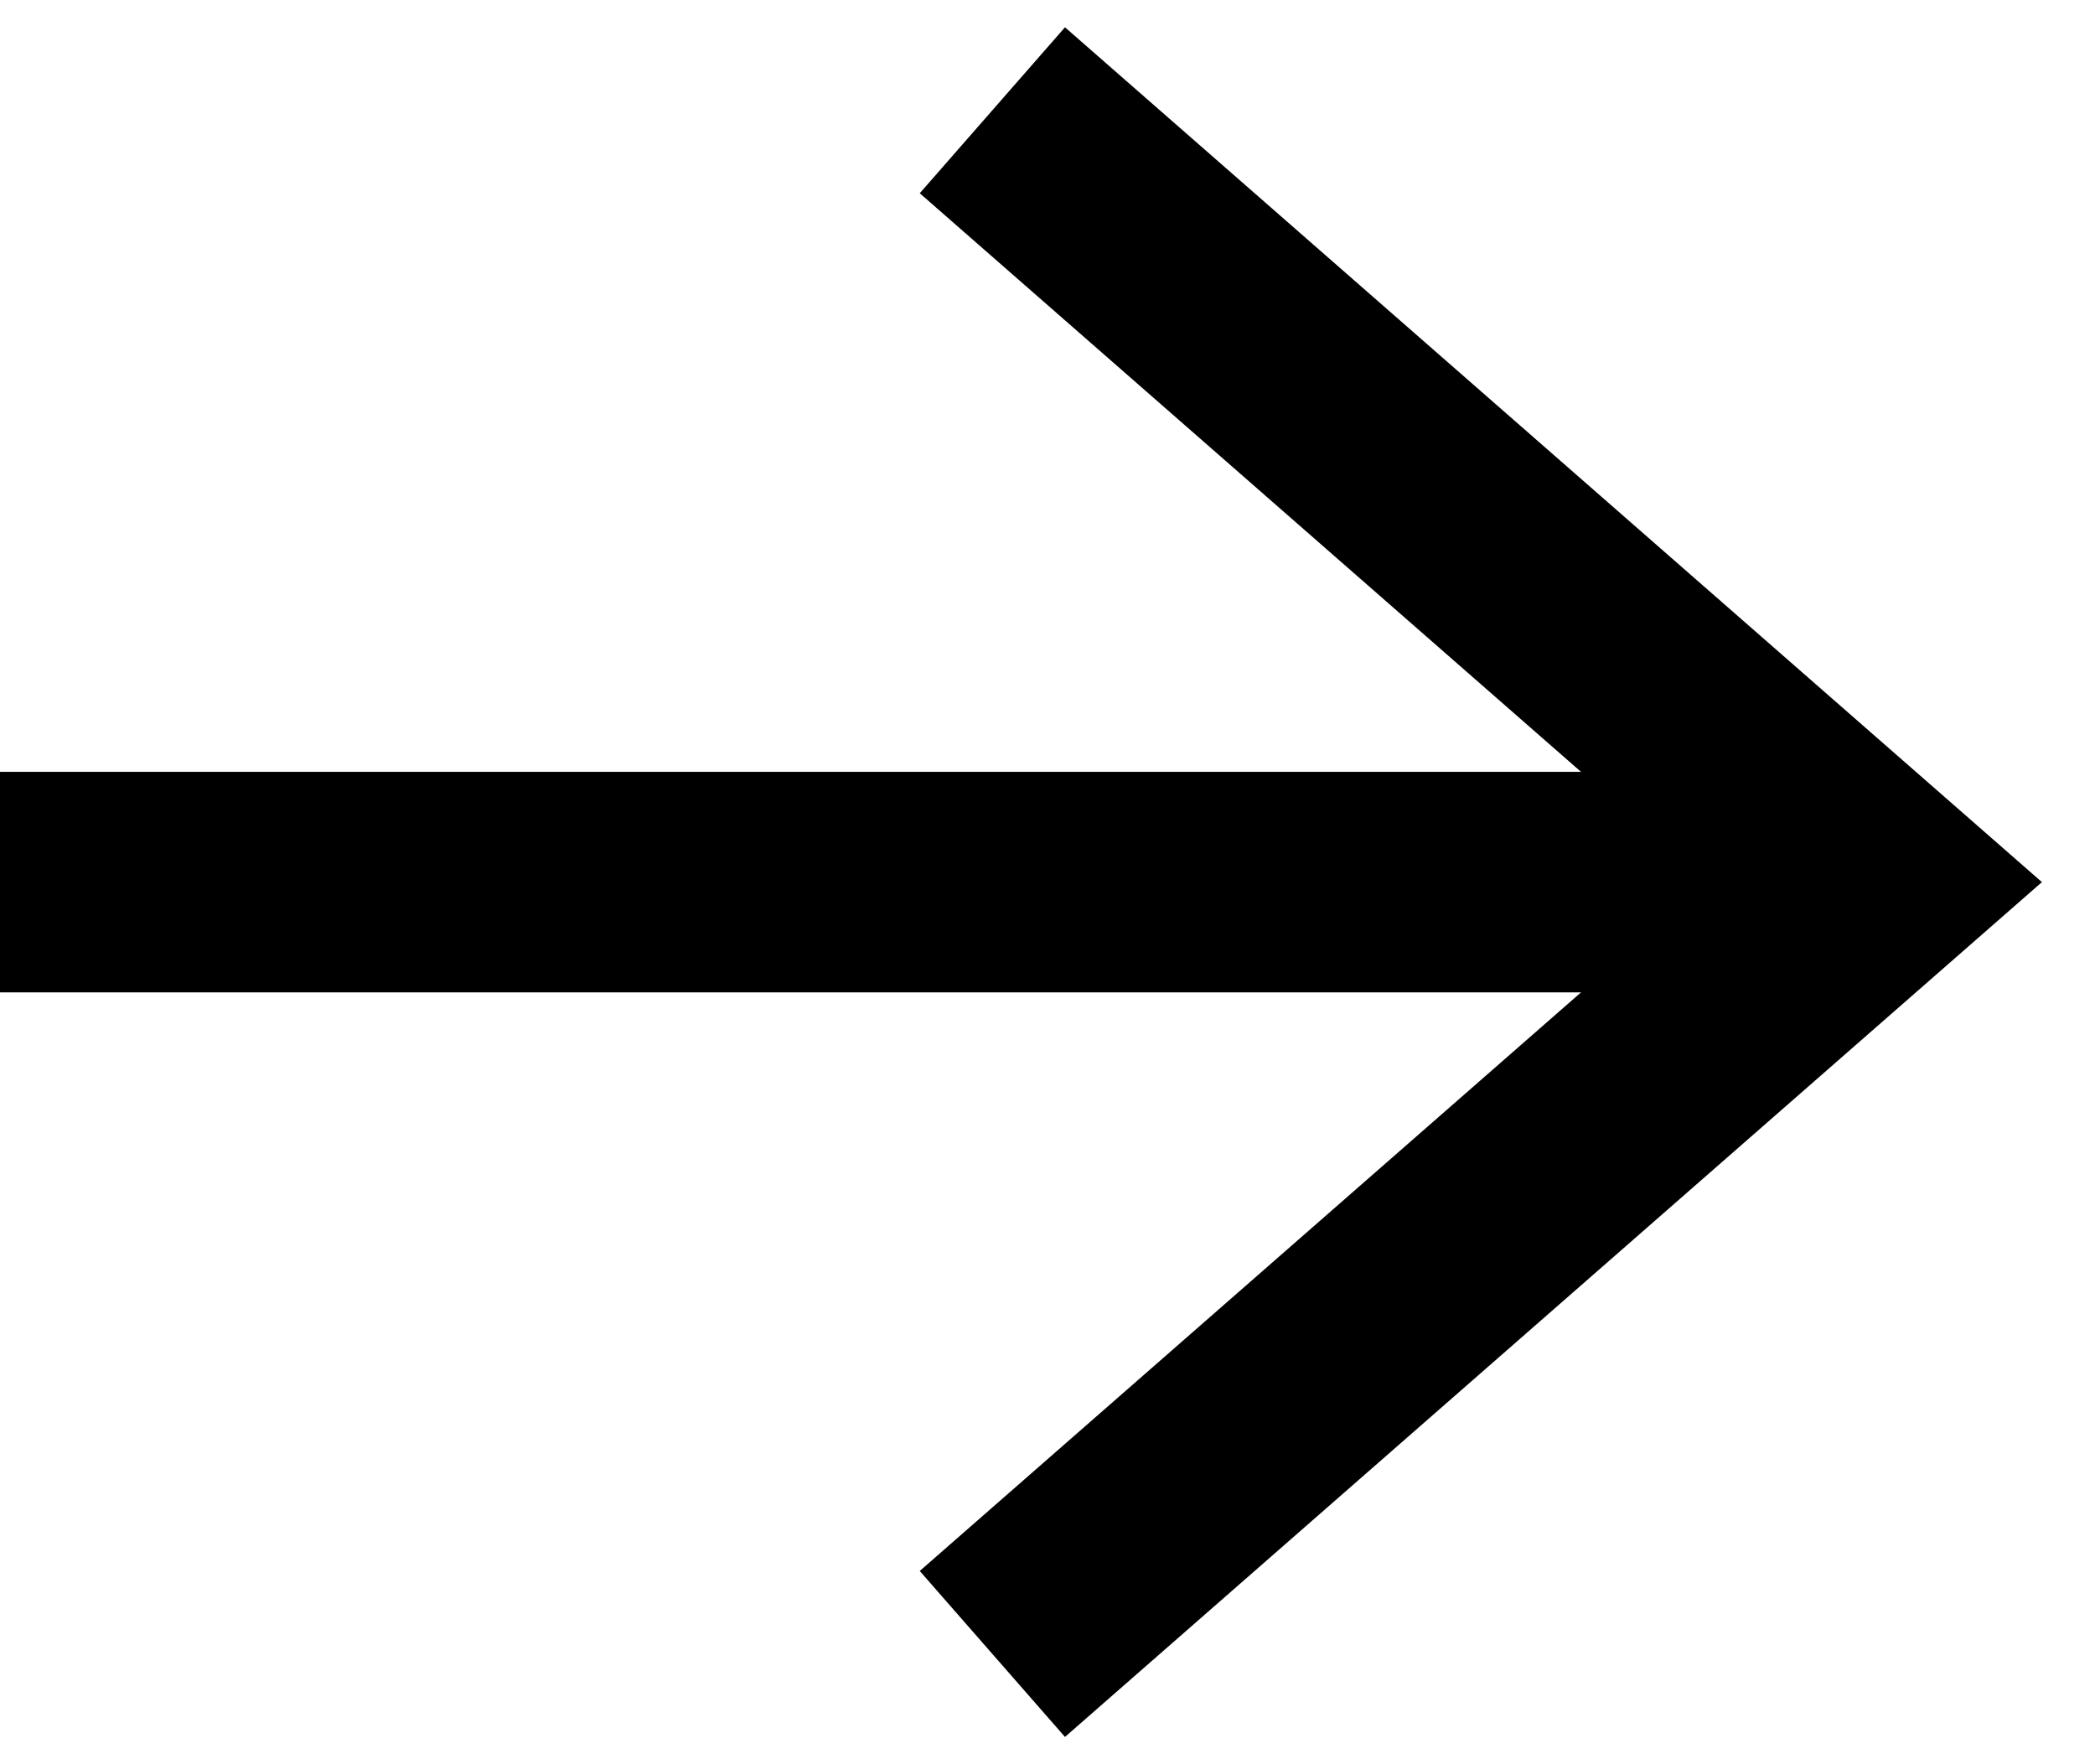 <?xml version="1.0" encoding="utf-8"?>
<svg version="1.1" id="Calque_1" xmlns="http://www.w3.org/2000/svg" xmlns:xlink="http://www.w3.org/1999/xlink" x="0px" y="0px"
	 viewBox="0 0 190 160"  width="190" height="160">
	<polyline points="90,10,170,80,90,150"  fill="none" stroke-width="20" stroke="#000000" />
	<line x1="0" y1="80" x2="170" y2="80"  fill="none" stroke-width="20" stroke="#000000" />
</svg>